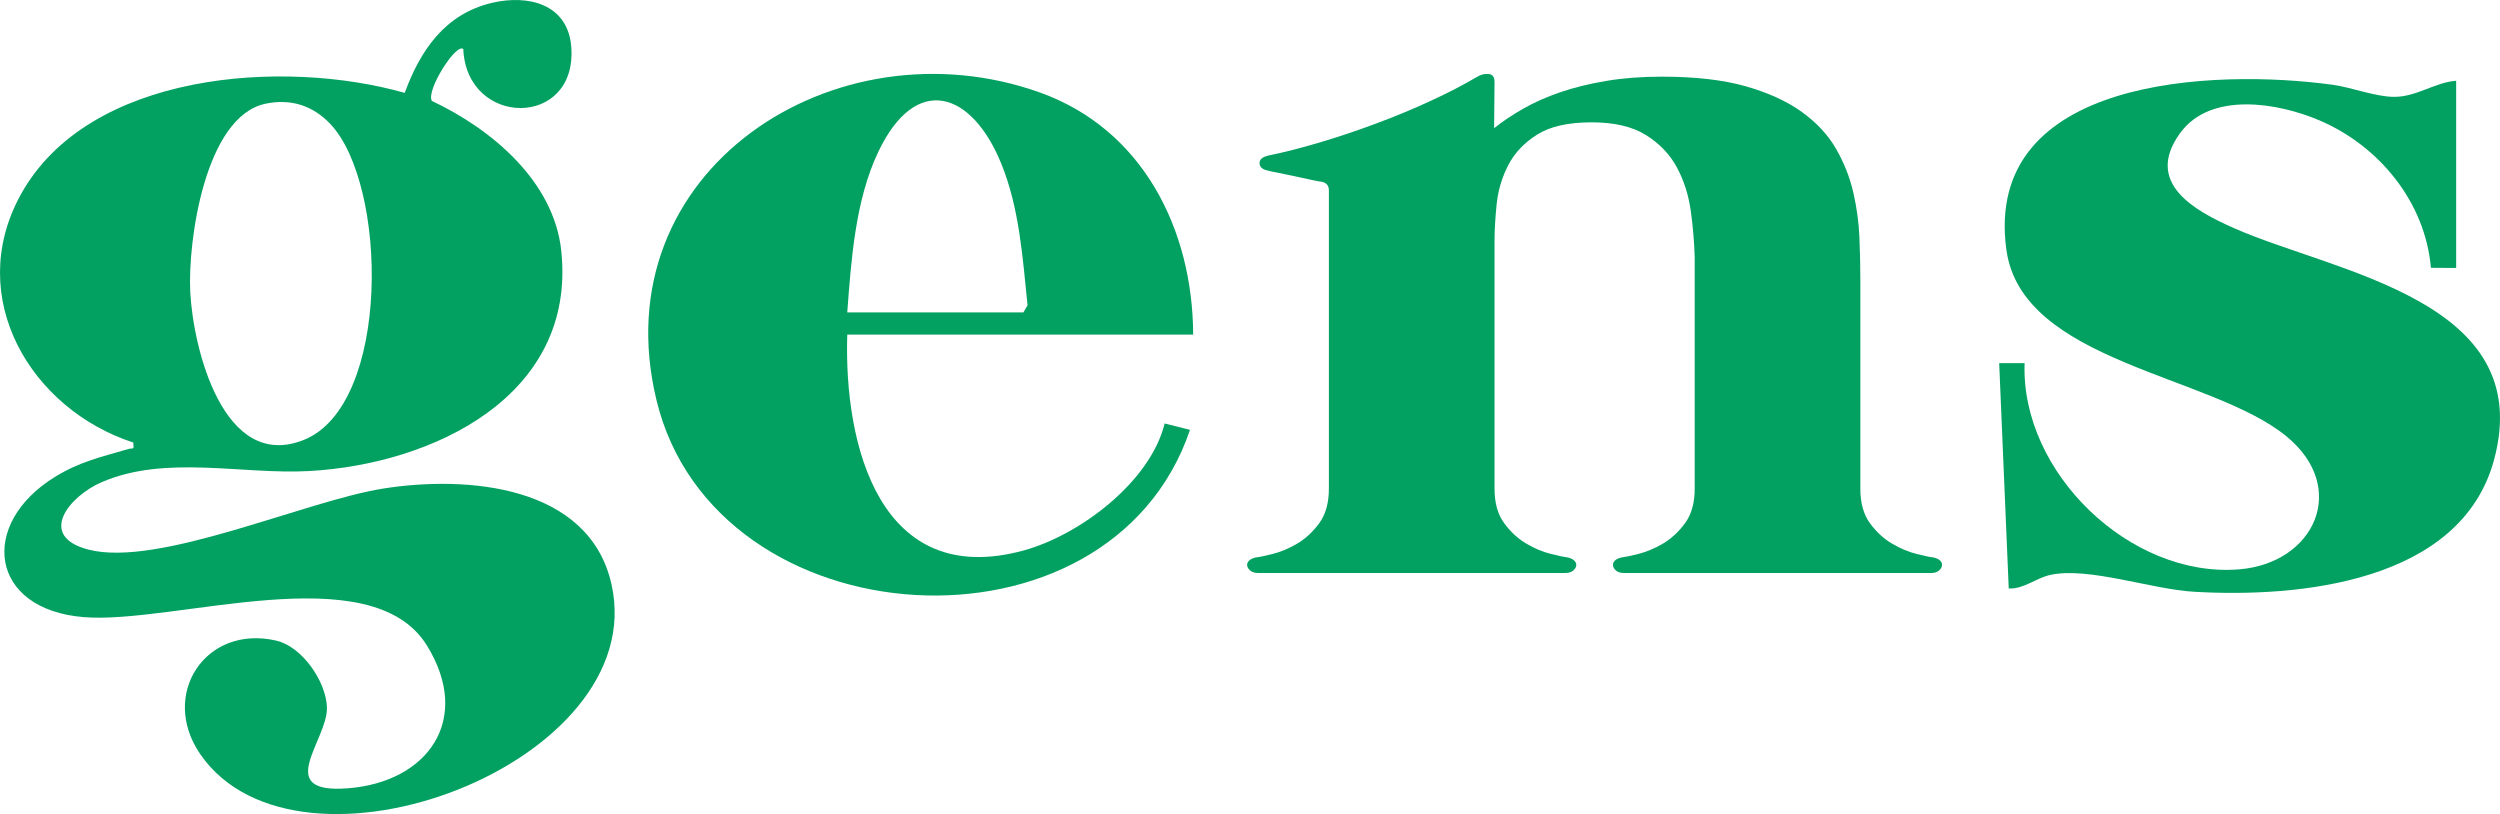 <svg width="1440" height="469" viewBox="0 0 1440 469" fill="none" xmlns="http://www.w3.org/2000/svg">
<path d="M153.036 59.718C117.968 66.982 108.128 139.283 109.587 168.136C111.225 200.52 128.626 271.816 174.917 253.42C225.306 233.399 223.534 106.119 190.07 71.204C180.011 60.709 167.423 56.738 153.036 59.718ZM266.848 28.238C262.731 24.541 245.185 52.336 248.767 58.136C283.026 74.289 319.049 104.256 323.299 144.521C332.128 228.146 249.259 267.343 178.194 271.319C139.34 273.486 95.404 261.774 58.512 277.757C39.696 285.912 21.291 308.787 50.763 316.525C91.151 327.126 175.693 288.447 221.119 281.344C268.793 273.887 339.5 279.207 352.264 336.73C375.101 439.673 172.073 516.175 115.478 434.596C91.684 400.296 118.229 359.526 159.143 368.999C174.063 372.449 187.941 392.614 188.318 407.587C188.793 426.28 156.987 457.332 200.121 454.079C246.52 450.586 272.214 414.39 245.898 371.808C213.625 319.592 100.386 359.639 48.367 355.482C-6.331 351.11 -12.344 301.708 31.673 274.68C46.17 265.781 58.339 263.209 74.097 258.591C76.764 257.808 77.278 259.633 76.766 254.903C17.755 235.66 -20.607 171.461 11.847 112.279C50.768 41.3 163.531 33.666 233.113 53.505C242.134 28.932 256.293 8.095 283.252 1.666C304.298 -3.349 327.284 2.336 329.077 27.247C332.435 73.931 268.817 73.519 266.848 28.238Z" fill="#03A161"/>
<path d="M1414.75 46.509V154.349L1400.21 154.26C1396.93 116.398 1370.43 84.081 1336.12 69.391C1312.24 59.167 1273.3 52.493 1255.74 76.677C1234.9 105.381 1263.99 121.345 1286.86 131.445C1345.09 157.155 1461.39 172.838 1436.58 264.827C1417.52 335.455 1324.34 344.39 1263.88 340.868C1239.13 339.426 1203.07 326.426 1181.16 331.11C1172.65 332.93 1165.7 339.406 1157.03 338.97L1151.53 209.176H1166.17C1163.91 272.077 1226.89 332.886 1289.52 327.965C1333.3 324.523 1353.18 280.918 1316.92 251.268C1273.39 215.67 1164.48 208.65 1155.67 143.824C1142.09 43.952 1276.49 39.523 1343.84 48.869C1354.81 50.391 1368.36 55.794 1379.1 55.785C1392.07 55.775 1402.34 47.464 1414.75 46.509Z" fill="#03A161"/>
<path d="M488.03 179.944H589.477L591.868 175.819C589.002 148.294 587.22 119.933 576.648 94.067C559.738 52.683 527.657 41.885 505.97 87.297C492.682 115.115 490.281 149.574 488.03 179.944ZM687.266 192.736H488.03C485.98 257.027 507.079 339.538 589.532 317.09C621.887 308.28 662.628 277.538 670.831 243.915L685.436 247.59C639.191 384.297 411.875 370.239 378.121 230.445C346.233 98.383 481.114 11.015 599.111 53.326C658.305 74.552 687.023 132.244 687.266 192.736Z" fill="#03A161"/>
<path d="M850.975 44.157C842.965 48.896 833.924 53.584 823.827 58.215C813.735 62.872 803.299 67.205 792.492 71.205C781.684 75.233 770.935 78.851 760.25 82.029C749.564 85.21 739.688 87.731 730.588 89.596C727.047 90.414 725.368 91.922 725.493 94.09C725.618 96.25 727.203 97.65 730.247 98.252C730.928 98.473 732.827 98.884 735.994 99.484C739.162 100.12 742.61 100.828 746.367 101.649C750.093 102.473 753.449 103.214 756.368 103.817C759.289 104.419 760.965 104.722 761.462 104.722C764.102 105.349 765.439 106.995 765.439 109.682V281.514C765.439 289.76 763.541 296.417 759.813 301.466C756.087 306.507 751.802 310.427 747.015 313.219C742.235 316.016 737.547 317.958 732.983 319.086C728.415 320.239 725.213 320.896 723.347 321.086C721.487 321.496 720.121 322.157 719.315 323.09C718.477 324.02 718.164 325.004 718.409 326.043C718.661 327.087 719.314 327.99 720.37 328.816C721.427 329.637 722.884 330.047 724.744 330.047H901.573C903.433 330.047 904.898 329.637 905.954 328.816C907.01 327.99 907.63 327.087 907.874 326.043C908.098 325.004 907.786 324.02 906.974 323.09C906.17 322.157 904.831 321.496 902.968 321.086C901.071 320.868 897.842 320.212 893.308 319.06C888.744 317.932 884.056 315.989 879.269 313.193C874.487 310.398 870.197 306.481 866.472 301.435C862.717 296.396 860.852 289.734 860.852 281.483V138.844C860.852 132.646 861.26 125.602 862.064 117.656C862.873 109.708 865.108 102.225 868.711 95.211C872.314 88.194 877.843 82.332 885.297 77.593C892.753 72.849 903.217 70.465 916.761 70.465C929.804 70.465 940.211 72.902 948.008 77.754C955.8 82.603 961.739 88.799 965.832 96.308C969.901 103.843 972.575 112.202 973.877 121.382C975.151 130.564 975.896 139.468 976.145 148.13V165.452V167.915V281.483C976.145 289.734 974.254 296.396 970.521 301.435C966.8 306.481 962.512 310.398 957.73 313.193C952.915 315.989 948.221 317.932 943.687 319.06C939.123 320.212 935.892 320.868 934.027 321.086C932.166 321.496 930.798 322.157 929.989 323.09C929.185 324.02 928.872 325.004 929.122 326.043C929.369 327.087 929.989 327.99 931.045 328.816C932.101 329.637 933.559 330.047 935.46 330.047H976.145H979.312H1068.39H1071.56H1112.25C1114.11 330.047 1115.57 329.637 1116.63 328.816C1117.69 327.99 1118.31 327.087 1118.55 326.043C1118.8 325.004 1118.49 324.02 1117.69 323.09C1116.87 322.157 1115.51 321.496 1113.64 321.086C1111.78 320.896 1108.55 320.239 1104.02 319.086C1099.45 317.958 1094.76 316.016 1089.98 313.219C1085.16 310.427 1080.88 306.507 1077.15 301.466C1073.43 296.417 1071.56 289.76 1071.56 281.514V162.216V160.682C1071.56 153.284 1071.37 145.283 1071.03 136.727C1070.66 128.183 1069.51 119.575 1067.52 110.913C1065.54 102.257 1062.24 93.922 1057.68 85.894C1053.08 77.864 1046.53 70.765 1037.99 64.572C1029.41 58.378 1018.63 53.447 1005.62 49.717C992.606 46.02 976.486 44.157 957.293 44.157C945.552 44.157 934.838 44.978 925.118 46.625C915.364 48.267 906.574 50.43 898.743 53.116C890.888 55.803 883.806 58.955 877.468 62.543C871.131 66.163 865.511 69.913 860.604 73.836L860.852 47.252C860.852 44.373 859.735 42.839 857.496 42.621C857.169 42.587 856.84 42.57 856.514 42.57C854.624 42.57 852.776 43.103 850.975 44.157Z" fill="#03A161"/>
</svg>
